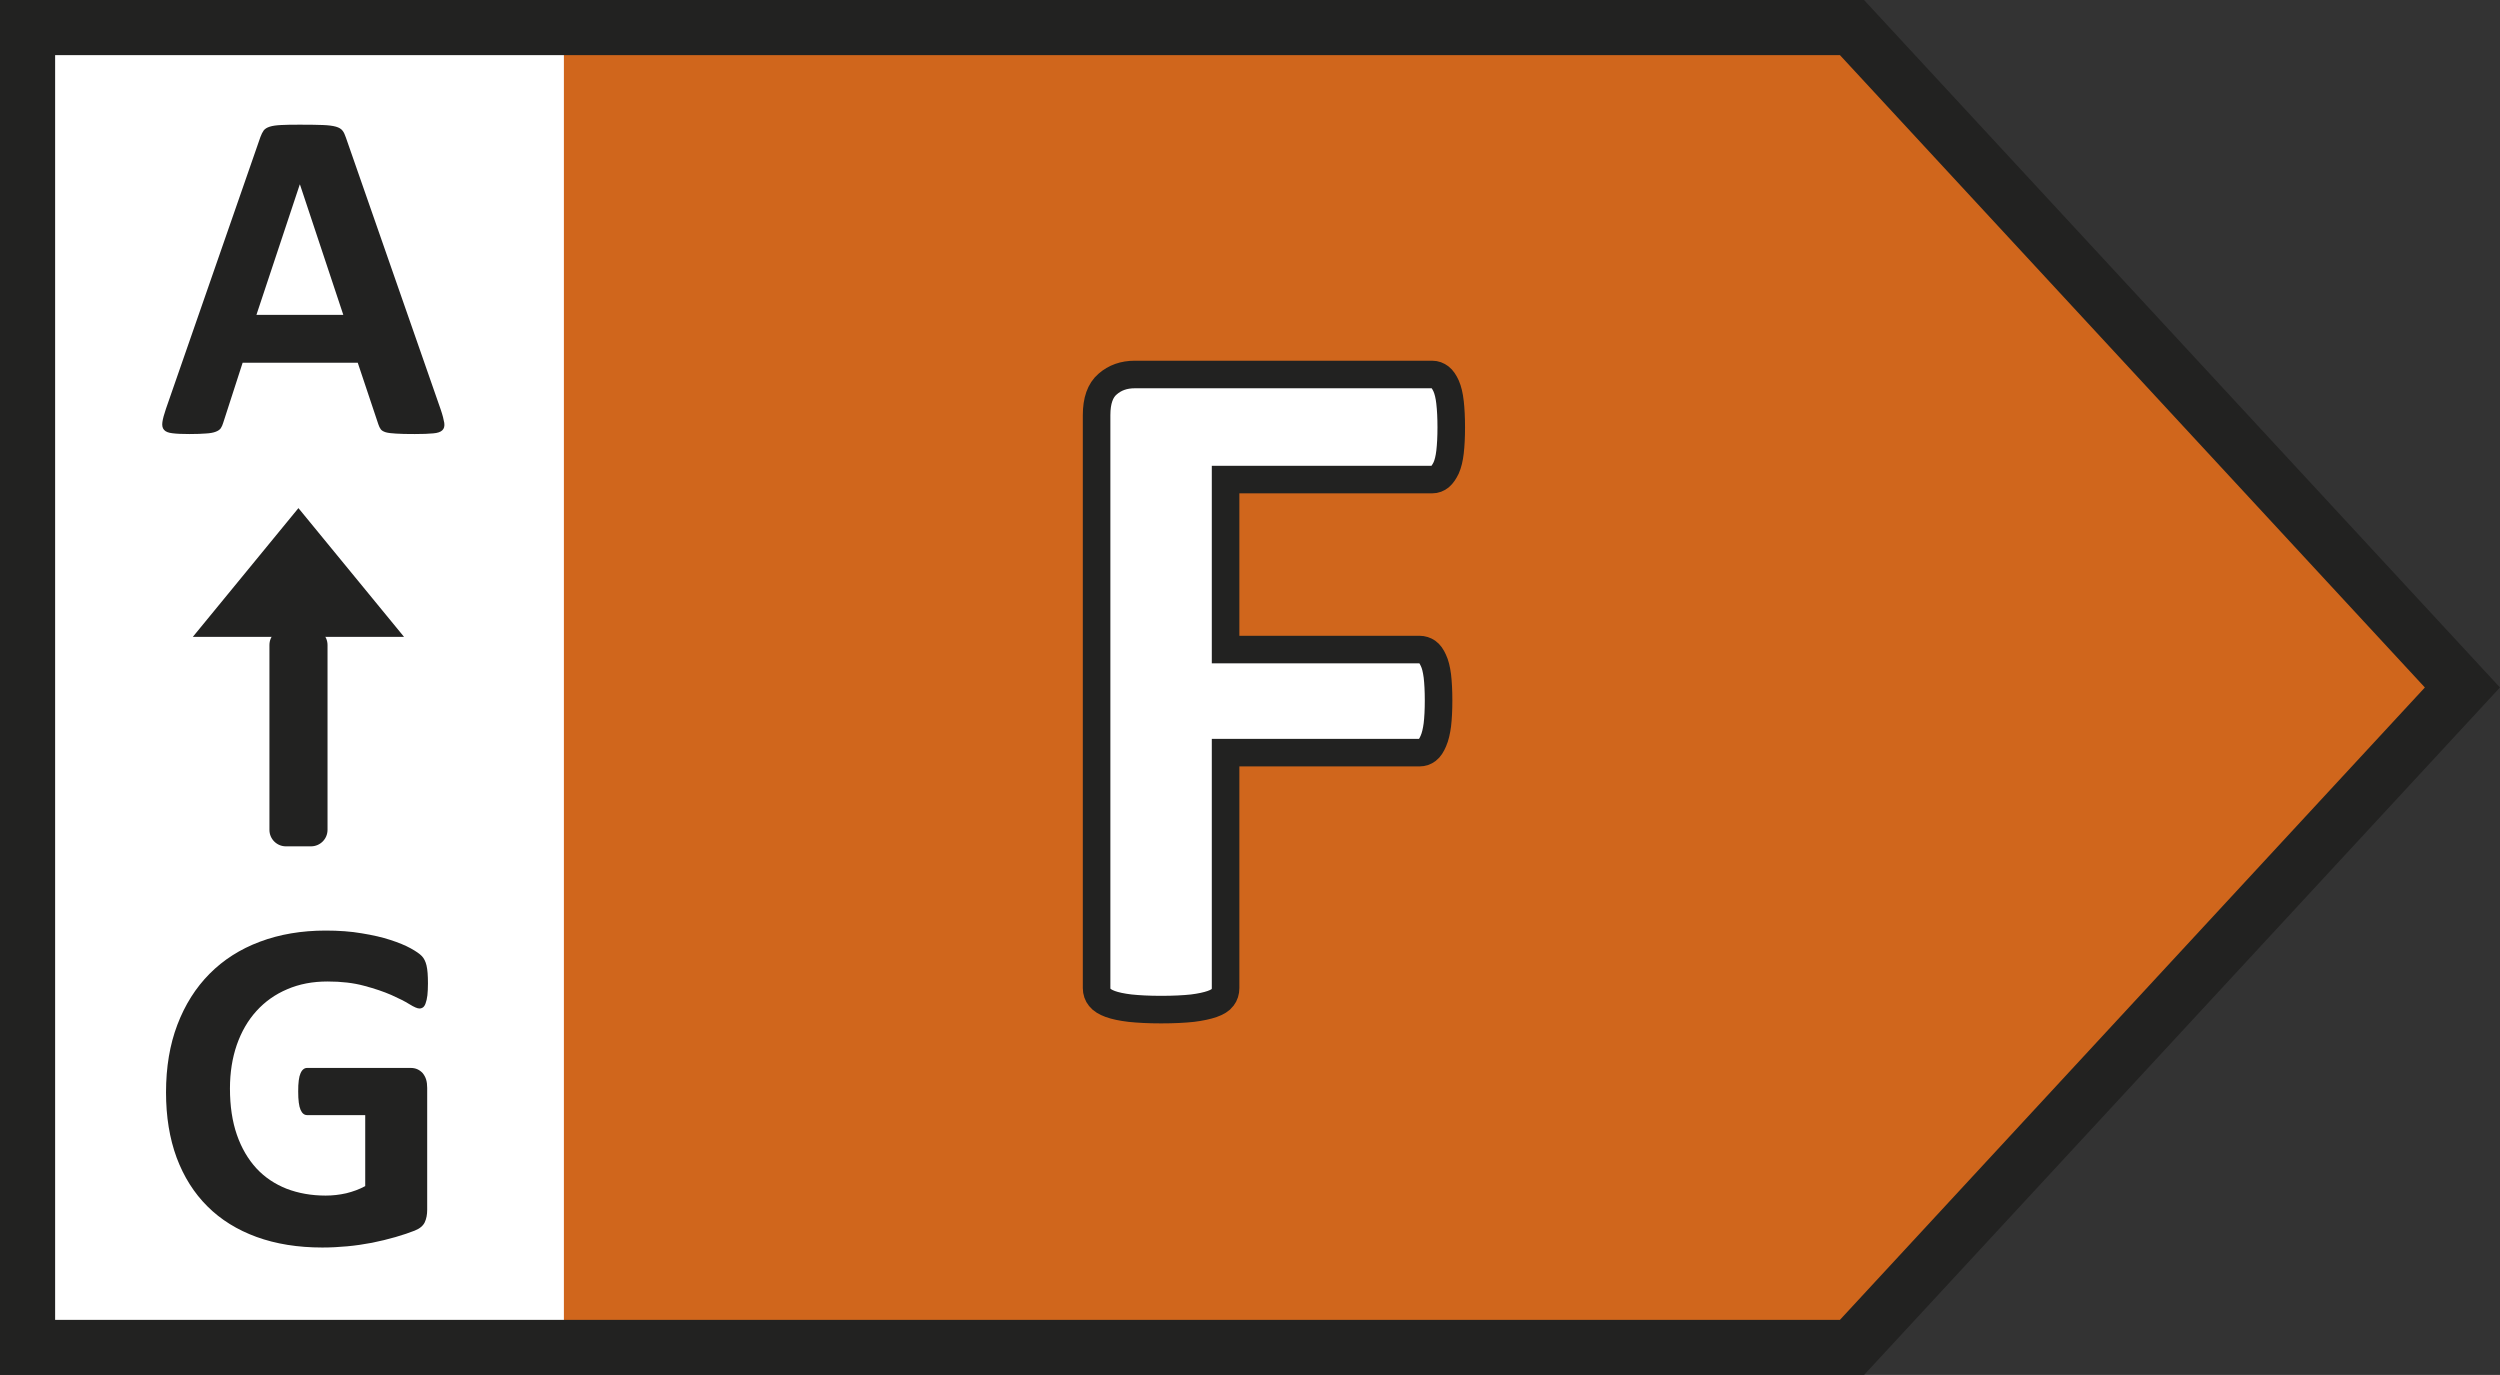 <?xml version="1.0" encoding="UTF-8"?>
<svg id="Pfeil_Kopie" xmlns="http://www.w3.org/2000/svg" version="1.1" xmlns:xlink="http://www.w3.org/1999/xlink" viewBox="0 0 22.677 12.472">
  <rect x="0" y="0" width="22.677" height="12.472" fill="#333333" stroke="none"/>
  <!-- Generator: Adobe Illustrator 29.3.0, SVG Export Plug-In . SVG Version: 2.1.0 Build 146)  -->
  <defs>
    <style>
      .st0 {
        fill: #d0661c;
      }

      .st1, .st2 {
        fill: #fff;
      }

      .st2 {
        stroke-width: .25px;
      }

      .st2, .st3 {
        stroke: #222221;
      }

      .st4, .st3 {
        fill: none;
      }

      .st3 {
        stroke-width: .5px;
      }

      .st5 {
        fill: #222221;
      }

      .st6 {
        clip-path: url(#clippath);
      }
    </style>
    <clipPath id="clippath">
      <rect class="st4" width="22.677" height="12.472"/>
    </clipPath>
  </defs>
  <rect class="st1" x=".208" y=".243" width="5.476" height="11.943"/>
  <polygon class="st0" points="16.776 .244 22.296 6.215 16.776 12.187 5.115 12.187 5.115 .244 16.776 .244"/>
  <g class="st6">
    <polygon class="st3" points="16.799 .25 22.336 6.236 16.799 12.222 .25 12.222 .25 .25 16.799 .25"/>
  </g>
  <g>
    <path class="st5" d="M3.114,2.856h-.788l.393-1.182h.002l.393,1.182ZM3.138,1.249c-.009-.027-.019-.049-.031-.064-.012-.016-.032-.028-.06-.036s-.067-.013-.117-.015c-.051-.002-.118-.003-.202-.003-.073,0-.132,0-.177.003-.044.002-.079.007-.104.015-.025.008-.043.019-.055.034-.011.016-.021.035-.03.06l-.857,2.466c-.017.05-.028.09-.032.12-.004.03,0,.054.015.07.014.017.04.027.077.031.038.005.089.007.155.007.062,0,.111-.002.149-.005.038-.002.068-.008.088-.016.021-.008.036-.018.046-.032.009-.014.016-.03.022-.05l.176-.544h1.044l.187.559c.006.018.013.033.022.045.008.011.023.02.045.027.021.006.053.01.093.012.041.003.098.004.171.004.07,0,.126-.002.166-.006.04-.003.068-.013.083-.028.016-.015.022-.037.018-.067-.005-.03-.015-.071-.033-.123l-.859-2.464Z"/>
    <path class="st5" d="M3.869,8.758c-.009-.037-.023-.065-.042-.085-.019-.02-.053-.044-.102-.071s-.11-.052-.184-.076c-.073-.024-.16-.044-.259-.06-.098-.017-.208-.025-.328-.025-.219,0-.418.034-.596.101-.179.067-.331.164-.457.291-.126.127-.223.281-.292.462s-.103.386-.103.613c0,.221.032.418.096.592.065.174.158.322.28.443.121.121.27.213.445.277.176.064.375.096.597.096.076,0,.151-.004.226-.011.076-.007.15-.018.224-.032.074-.015.145-.032.214-.052.068-.02.126-.039.173-.058.046-.018.077-.044.092-.076s.022-.07.022-.113v-1.106c0-.029-.003-.054-.01-.077-.007-.022-.018-.041-.031-.057-.014-.015-.03-.027-.048-.035-.018-.008-.038-.012-.061-.012h-.939c-.013,0-.024.004-.034.012-.01.008-.019.02-.026.037-.007.016-.013.038-.016.065-.004.027-.005.061-.005.101,0,.077.007.132.021.164.014.033.034.049.06.049h.527v.644c-.053.029-.111.05-.172.065-.062.014-.124.021-.187.021-.129,0-.247-.021-.354-.062-.106-.042-.198-.103-.274-.185-.075-.082-.135-.183-.177-.304s-.063-.261-.063-.42c0-.145.021-.277.062-.396.042-.12.101-.222.178-.307.078-.086.171-.152.28-.198.109-.047.23-.07.365-.07.126,0,.237.013.332.039.095.025.177.053.246.083.069.031.124.058.165.084.042.026.072.039.091.039.012,0,.024-.004.033-.011.009-.007.017-.019.023-.037.007-.018.012-.042.016-.072.003-.03.005-.066.005-.108,0-.071-.004-.125-.013-.162"/>
    <polygon class="st5" points="2.707 4.609 2.707 4.609 1.749 5.777 3.665 5.777 2.707 4.609"/>
    <path class="st5" d="M2.594,5.701h.227c.083,0,.15.067.15.15v1.676c0,.083-.067.15-.15.15h-.228c-.082,0-.149-.067-.149-.149v-1.677c0-.083.067-.15.15-.15Z"/>
  </g>
  <path class="st2" d="M13.153,3.65c-.007-.062-.019-.111-.035-.148-.017-.037-.035-.064-.056-.08s-.044-.025-.071-.025h-2.698c-.098,0-.18.029-.246.087-.067.057-.1.151-.1.281v5.198c0,.032.01.061.029.084.019.024.051.044.095.06.044.016.104.029.18.038.075.008.169.013.281.013.115,0,.21-.005.284-.013.073-.009.133-.022.179-.038.046-.016.078-.036.095-.06.018-.023.027-.052.027-.084v-2.136h1.759c.027,0,.05-.008.071-.024.021-.016.039-.044.055-.082.017-.039.028-.087.036-.146.007-.06.011-.133.011-.222s-.004-.162-.011-.222c-.008-.059-.019-.106-.036-.141-.016-.036-.034-.061-.055-.076-.021-.014-.044-.022-.071-.022h-1.759v-1.542h1.874c.027,0,.05-.009.071-.026.021-.018.039-.045.056-.08.016-.036.028-.084.035-.144.007-.061.011-.135.011-.224s-.004-.164-.011-.226Z"/>
</svg>